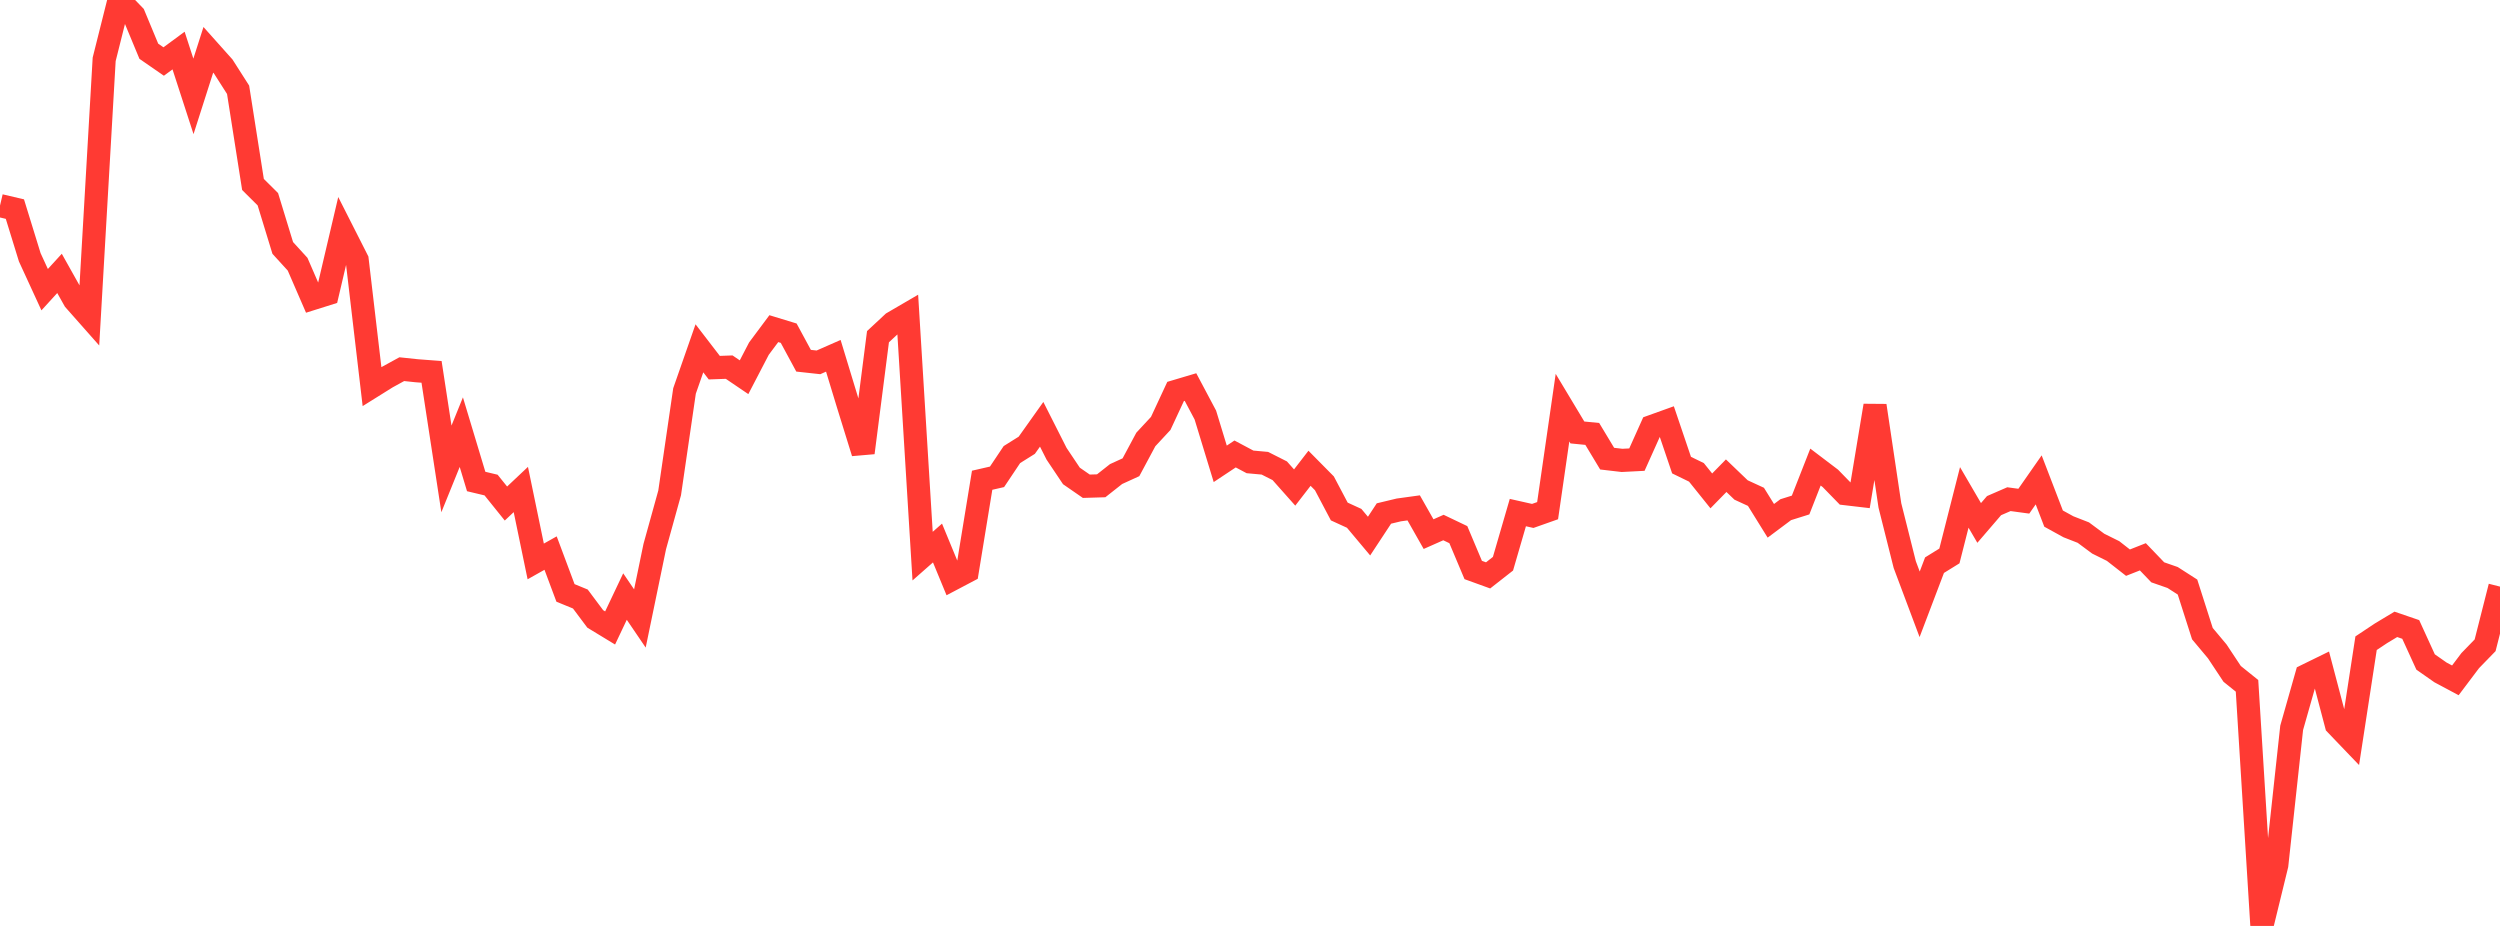 <?xml version="1.0" standalone="no"?>
<!DOCTYPE svg PUBLIC "-//W3C//DTD SVG 1.1//EN" "http://www.w3.org/Graphics/SVG/1.1/DTD/svg11.dtd">

<svg width="135" height="50" viewBox="0 0 135 50" preserveAspectRatio="none" 
  xmlns="http://www.w3.org/2000/svg"
  xmlns:xlink="http://www.w3.org/1999/xlink">


<polyline points="0.0, 11.102 0.804, 11.291 1.607, 13.894 2.411, 15.642 3.214, 14.763 4.018, 16.198 4.821, 17.106 5.625, 3.205 6.429, 0.0 7.232, 0.831 8.036, 2.767 8.839, 3.322 9.643, 2.73 10.446, 5.205 11.25, 2.69 12.054, 3.59 12.857, 4.848 13.661, 9.961 14.464, 10.759 15.268, 13.388 16.071, 14.268 16.875, 16.122 17.679, 15.869 18.482, 12.45 19.286, 14.036 20.089, 20.877 20.893, 20.375 21.696, 19.935 22.5, 20.02 23.304, 20.081 24.107, 25.321 24.911, 23.336 25.714, 26.001 26.518, 26.193 27.321, 27.191 28.125, 26.433 28.929, 30.318 29.732, 29.866 30.536, 32.017 31.339, 32.347 32.143, 33.422 32.946, 33.91 33.75, 32.214 34.554, 33.397 35.357, 29.515 36.161, 26.615 36.964, 21.111 37.768, 18.809 38.571, 19.854 39.375, 19.825 40.179, 20.37 40.982, 18.826 41.786, 17.747 42.589, 17.992 43.393, 19.479 44.196, 19.567 45.0, 19.213 45.804, 21.857 46.607, 24.447 47.411, 18.182 48.214, 17.434 49.018, 16.965 49.821, 30.031 50.625, 29.323 51.429, 31.271 52.232, 30.848 53.036, 25.933 53.839, 25.749 54.643, 24.547 55.446, 24.044 56.25, 22.912 57.054, 24.502 57.857, 25.701 58.661, 26.257 59.464, 26.233 60.268, 25.599 61.071, 25.232 61.875, 23.731 62.679, 22.865 63.482, 21.139 64.286, 20.9 65.089, 22.412 65.893, 25.047 66.696, 24.514 67.5, 24.942 68.304, 25.015 69.107, 25.421 69.911, 26.326 70.714, 25.287 71.518, 26.1 72.321, 27.621 73.125, 27.99 73.929, 28.949 74.732, 27.729 75.536, 27.536 76.339, 27.425 77.143, 28.843 77.946, 28.487 78.75, 28.871 79.554, 30.78 80.357, 31.071 81.161, 30.441 81.964, 27.679 82.768, 27.86 83.571, 27.576 84.375, 22.014 85.179, 23.353 85.982, 23.432 86.786, 24.767 87.589, 24.861 88.393, 24.82 89.196, 23.031 90.0, 22.742 90.804, 25.116 91.607, 25.507 92.411, 26.508 93.214, 25.688 94.018, 26.459 94.821, 26.829 95.625, 28.124 96.429, 27.523 97.232, 27.271 98.036, 25.222 98.839, 25.831 99.643, 26.656 100.446, 26.75 101.25, 21.904 102.054, 27.294 102.857, 30.489 103.661, 32.633 104.464, 30.519 105.268, 30.021 106.071, 26.86 106.875, 28.239 107.679, 27.304 108.482, 26.955 109.286, 27.064 110.089, 25.913 110.893, 28.004 111.696, 28.446 112.5, 28.76 113.304, 29.357 114.107, 29.756 114.911, 30.384 115.714, 30.067 116.518, 30.905 117.321, 31.185 118.125, 31.701 118.929, 34.216 119.732, 35.175 120.536, 36.389 121.339, 37.035 122.143, 50.0 122.946, 46.713 123.75, 39.302 124.554, 36.472 125.357, 36.079 126.161, 39.128 126.964, 39.966 127.768, 34.733 128.571, 34.199 129.375, 33.715 130.179, 33.99 130.982, 35.747 131.786, 36.31 132.589, 36.739 133.393, 35.672 134.196, 34.846 135.0, 31.677" fill="none" stroke="#ff3a33" stroke-width="1.25"/>

</svg>